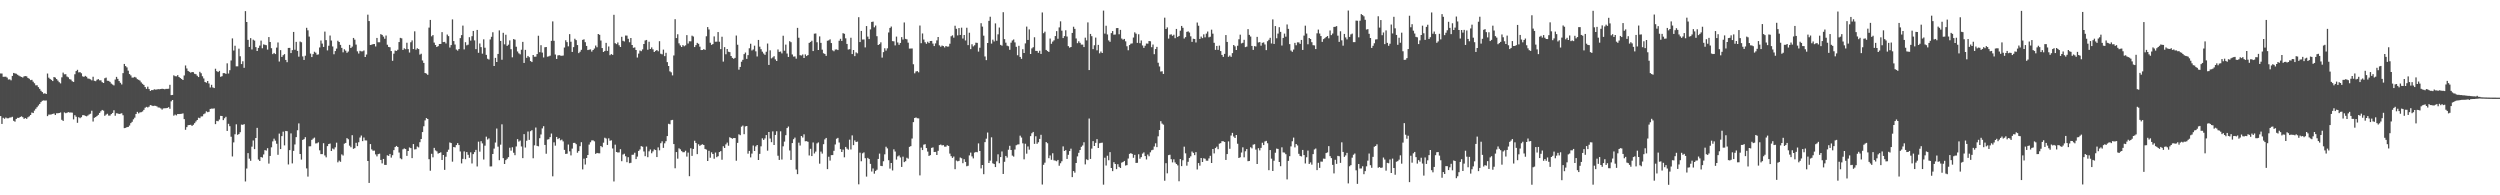 <?xml version="1.0" encoding="UTF-8"?>
<svg xmlns="http://www.w3.org/2000/svg" width="1920" height="150">
  <path d="M0 56.413h1v32.711H0zM1 56.492h1v38.710H1zM2 58.977h1v31.475H2zM3 58.950h1v32.265H3zM4 58.869h1v31.397H4zM5 59.588h1v31.287H5zM6 61.103h1v29.748H6zM7 60.937h1v29.375H7zM8 61.700h1v28.465H8zM9 58.319h1v31.358H9zM10 56.020h1v36.777H10zM11 56.355h1v37.108H11zM12 56.640h1v34.677H12zM13 57.402h1v33.072H13zM14 58.081h1v32.497H14zM15 58.633h1v31.245H15zM16 59.096h1v30.231H16zM17 59.521h1v30.510H17zM18 58.627h1v32.675H18zM19 58.432h1v32.235H19zM20 58.635h1v32.659H20zM21 59.853h1v30.209H21zM22 60.467h1v28.870H22zM23 61.535h1v26.798H23zM24 61.291h1v25.143H24zM25 62.726h1v24.117H25zM26 63.959h1v20.972H26zM27 65.558h1v18.025H27zM28 65.491h1v16.859H28zM29 66.924h1v14.135H29zM30 68.230h1v11.614H30zM31 69.683h1v8.774H31zM32 70.691h1v6.746H32zM33 71.945h1v5.164H33zM34 71.650h1v5.599H34zM35 72.187h1v4.974H35zM36 56.474h1v32.721H36zM37 59.664h1v28.344H37zM38 60.629h1v27.366H38zM39 61.360h1v26.500H39zM40 62.281h1v25.198H40zM41 59.155h1v27.988H41zM42 59.596h1v28.750H42zM43 60.713h1v26.257H43zM44 61.892h1v25.120H44zM45 63.152h1v23.630H45zM46 64.036h1v22.327H46zM47 59.411h1v32.572H47zM48 55.734h1v37.145H48zM49 57.070h1v29.246H49zM50 56.974h1v29.973H50zM51 58.755h1v27.844H51zM52 59.387h1v26.746H52zM53 60.754h1v25.649H53zM54 61.130h1v25.254H54zM55 62.436h1v24.094H55zM56 62.927h1v28.790H56zM57 57.039h1v31.440H57zM58 54.590h1v35.076H58zM59 53.585h1v40.738H59zM60 55.596h1v34.432H60zM61 55.416h1v35.378H61zM62 56.276h1v33.718H62zM63 58.639h1v29.844H63zM64 59.035h1v29.380H64zM65 58.256h1v30.745H65zM66 58.957h1v30.386H66zM67 60.256h1v28.475H67zM68 60.456h1v27.431H68zM69 60.939h1v26.434H69zM70 61.670h1v23.377H70zM71 58.912h1v34.452H71zM72 62.045h1v28.434H72zM73 62.383h1v27.519H73zM74 61.212h1v27.913H74zM75 60.706h1v27.521H75zM76 61.700h1v25.039H76zM77 61.684h1v23.747H77zM78 63.143h1v21.309H78zM79 63.749h1v21.227H79zM80 60.095h1v28.856H80zM81 59.606h1v28.391H81zM82 62.005h1v25.333H82zM83 62.112h1v26.654H83zM84 62.860h1v25.897H84zM85 64.213h1v23.404H85zM86 64.943h1v21.777H86zM87 65.609h1v19.071H87zM88 61.065h1v27.803H88zM89 59.031h1v27.977H89zM90 60.593h1v26.538H90zM91 62.279h1v25.265H91zM92 63.603h1v23.693H92zM93 64.860h1v22.122H93zM94 56.176h1v32.330H94zM95 49.088h1v49.296H95zM96 50.762h1v47.451H96zM97 51.738h1v45.895H97zM98 54.282h1v43.211H98zM99 56.869h1v39.548H99zM100 57.930h1v36.637H100zM101 59.584h1v33.950H101zM102 59.525h1v32.146H102zM103 59.009h1v31.353H103zM104 59.622h1v27.944H104zM105 60.839h1v25.080H105zM106 61.299h1v25.812H106zM107 61.918h1v24.407H107zM108 63.286h1v22.900H108zM109 64.350h1v21.246H109zM110 65.243h1v19.151H110zM111 66.886h1v15.878H111zM112 68.275h1v13.813H112zM113 66.548h1v15.993H113zM114 68.410h1v13.487H114zM115 69.813h1v10.878H115zM116 69.173h1v11.839H116zM117 69.231h1v12.229H117zM118 68.533h1v12.689H118zM119 68.828h1v12.466H119zM120 68.705h1v13.019H120zM121 68.466h1v14.079H121zM122 68.535h1v14.100H122zM123 68.372h1v14.871H123zM124 68.149h1v16.015H124zM125 68.298h1v14.969H125zM126 68.575h1v14.586H126zM127 68.249h1v14.845H127zM128 68.266h1v14.614H128zM129 68.166h1v14.169H129zM130 65.141h1v18.414H130zM131 73.051h1v4.776H131zM132 72.929h1v3.859H132zM133 57.873h1v30.958H133zM134 58.519h1v29.518H134zM135 58.631h1v29.970H135zM136 57.707h1v29.838H136zM137 59.126h1v28.501H137zM138 59.942h1v27.580H138zM139 60.644h1v26.748H139zM140 61.447h1v25.627H140zM141 57.972h1v33.519H141zM142 50.257h1v49.428H142zM143 52.589h1v45.061H143zM144 54.478h1v41.674H144zM145 55.166h1v40.812H145zM146 55.815h1v40.023H146zM147 55.301h1v41.416H147zM148 55.449h1v40.410H148zM149 56.681h1v37.959H149zM150 56.981h1v36.286H150zM151 58.180h1v33.959H151zM152 59.204h1v31.192H152zM153 55.146h1v35.654H153zM154 56.287h1v33.135H154zM155 58.564h1v30.784H155zM156 60.281h1v27.437H156zM157 62.955h1v24.151H157zM158 63.542h1v21.940H158zM159 62.204h1v23.959H159zM160 64.083h1v21.796H160zM161 67.189h1v16.453H161zM162 65.124h1v18.294H162zM163 67.106h1v16.355H163zM164 67.644h1v15.609H164zM165 52.802h1v42.512H165zM166 54.639h1v38.211H166zM167 55.368h1v37.750H167zM168 54.411h1v37.409H168zM169 59.002h1v29.997H169zM170 58.496h1v30.600H170zM171 56.182h1v36.085H171zM172 56.160h1v34.649H172zM173 56.752h1v32.950H173zM174 48.619h1v51.914H174zM175 56.500h1v38.598H175zM176 53.893h1v43.020H176zM177 46.459h1v58.551H177zM178 29.483h1v90.665H178zM179 38.789h1v70.597H179zM180 35.105h1v68.014H180zM181 50.931h1v44.538H181zM182 50.943h1v52.567H182zM183 37.372h1v65.598H183zM184 43.228h1v58.280H184zM185 49.228h1v46.453H185zM186 47.055h1v48.843H186zM187 52.048h1v43.281H187zM188 8.551h1v130.835H188zM189 16.884h1v112.549H189zM190 30.633h1v86.997H190zM191 36.029h1v85.807H191zM192 29.290h1v94.195H192zM193 37.965h1v74.671H193zM194 30.454h1v77.407H194zM195 31.157h1v83.364H195zM196 36.200h1v69.801H196zM197 39.160h1v59.025H197zM198 36.798h1v85.708H198zM199 35.004h1v88.664H199zM200 31.169h1v89.426H200zM201 37.060h1v83.998H201zM202 34.096h1v84.532H202zM203 34.420h1v80.879H203zM204 34.734h1v80.921H204zM205 38.085h1v75.731H205zM206 28.477h1v97.190H206zM207 32.252h1v87.529H207zM208 37.038h1v76.114H208zM209 41.577h1v67.022H209zM210 40.650h1v65.846H210zM211 41.510h1v66.497H211zM212 36.543h1v73.824H212zM213 32.600h1v86.276H213zM214 47.257h1v55.333H214zM215 38.501h1v75.989H215zM216 43.736h1v60.826H216zM217 42.397h1v58.743H217zM218 41.597h1v70.055H218zM219 46.017h1v54.532H219zM220 47.788h1v52.996H220zM221 36.823h1v89.508H221zM222 36.752h1v78.547H222zM223 40.752h1v61.722H223zM224 38.502h1v86.995H224zM225 24.503h1v91.382H225zM226 38.191h1v72.778H226zM227 32.142h1v73.201H227zM228 39.057h1v60.978H228zM229 43.537h1v51.238H229zM230 31.877h1v86.395H230zM231 32.440h1v90.130H231zM232 43.327h1v64.144H232zM233 46.026h1v60.820H233zM234 42.826h1v62.532H234zM235 21.367h1v107.987H235zM236 23.282h1v112.365H236zM237 28.088h1v84.295H237zM238 41.159h1v71.162H238zM239 43.818h1v63.589H239zM240 41.584h1v64.877H240zM241 39.747h1v65.935H241zM242 40.427h1v69.750H242zM243 42.024h1v68.006H243zM244 41.784h1v67.545H244zM245 36.441h1v79.039H245zM246 31.148h1v87.223H246zM247 33.492h1v84.885H247zM248 36.042h1v73.934H248zM249 24.254h1v95.139H249zM250 30.801h1v90.020H250zM251 38.727h1v73.527H251zM252 35.144h1v75.431H252zM253 27.297h1v82.912H253zM254 31.154h1v84.835H254zM255 35.670h1v78.393H255zM256 41.678h1v73.076H256zM257 39.212h1v73.958H257zM258 37.335h1v72.259H258zM259 31.294h1v93.386H259zM260 32.252h1v91.080H260zM261 34.461h1v89.803H261zM262 36.786h1v81.804H262zM263 40.185h1v79.270H263zM264 37.812h1v72.543H264zM265 38.919h1v70.865H265zM266 40.575h1v65.501H266zM267 39.603h1v67.341H267zM268 34.434h1v77.458H268zM269 36.864h1v76.215H269zM270 35.778h1v68.066H270zM271 29.117h1v85.231H271zM272 30.441h1v83.319H272zM273 34.250h1v75.407H273zM274 39.447h1v72.782H274zM275 41.117h1v68.144H275zM276 39.003h1v66.598H276zM277 39.461h1v64.643H277zM278 39.418h1v68.990H278zM279 38.746h1v66.894H279zM280 43.768h1v64.062H280zM281 41.863h1v65.994H281zM282 11.274h1v112.360H282zM283 16.199h1v124.301H283zM284 34.576h1v76.066H284zM285 34.285h1v80.452H285zM286 33.874h1v81.909H286zM287 33.770h1v81.915H287zM288 35.695h1v82.893H288zM289 29.120h1v90.971H289zM290 32.460h1v85.936H290zM291 32.464h1v85.565H291zM292 26.225h1v96.586H292zM293 26.850h1v98.650H293zM294 28.120h1v93.966H294zM295 29.754h1v96.854H295zM296 27.265h1v99.395H296zM297 34.355h1v84.920H297zM298 36.030h1v83.684H298zM299 36.295h1v81.948H299zM300 39.209h1v81.849H300zM301 46.690h1v72.492H301zM302 41.198h1v74.101H302zM303 38.785h1v74.145H303zM304 39.111h1v72.991H304zM305 38.174h1v74.740H305zM306 32.325h1v84.827H306zM307 29.098h1v92.498H307zM308 29.448h1v92.862H308zM309 38.339h1v76.336H309zM310 37.098h1v76.906H310zM311 37.784h1v76.674H311zM312 32.813h1v86.901H312zM313 37.745h1v78.203H313zM314 40.343h1v72.903H314zM315 32.466h1v81.320H315zM316 31.022h1v90.429H316zM317 37.673h1v72.970H317zM318 24.047h1v90.728H318zM319 38.157h1v76.409H319zM320 37.092h1v75.463H320zM321 37.682h1v75.532H321zM322 41.925h1v67.272H322zM323 41.292h1v65.480H323zM324 46.441h1v54.966H324zM325 48.309h1v48.672H325zM326 56.061h1v36.404H326zM327 56.530h1v34.133H327zM328 57.432h1v33.975H328zM329 21.178h1v101.064H329zM330 15.332h1v115.796H330zM331 27.898h1v90.218H331zM332 26.939h1v93.908H332zM333 32.725h1v80.845H333zM334 34.542h1v80.959H334zM335 36.072h1v80.143H335zM336 35.420h1v82.565H336zM337 33.816h1v83.703H337zM338 33.725h1v83.262H338zM339 24.670h1v98.213H339zM340 32.324h1v86.717H340zM341 32.138h1v98.296H341zM342 33.360h1v86.998H342zM343 26.546h1v90.104H343zM344 27.733h1v87.209H344zM345 36.480h1v72.923H345zM346 34.588h1v75.266H346zM347 14.916h1v109.241H347zM348 31.549h1v81.364H348zM349 34.223h1v78.978H349zM350 38.066h1v73.359H350zM351 38.842h1v71.104H351zM352 37.617h1v73.781H352zM353 29.301h1v87.034H353zM354 26.988h1v98.485H354zM355 19.659h1v102.358H355zM356 37.943h1v78.342H356zM357 32.417h1v89.840H357zM358 34.790h1v81.972H358zM359 34.323h1v84.576H359zM360 28.557h1v92.638H360zM361 31.173h1v85.834H361zM362 27.781h1v97.745H362zM363 23.761h1v94.602H363zM364 31.003h1v85.820H364zM365 37.740h1v77.360H365zM366 23.009h1v104.861H366zM367 40.575h1v68.207H367zM368 33.386h1v83.098H368zM369 36.211h1v72.229H369zM370 41.240h1v68.910H370zM371 30.190h1v92.357H371zM372 36.635h1v75.256H372zM373 42.133h1v62.814H373zM374 45.108h1v62.055H374zM375 45.737h1v60.533H375zM376 30.289h1v97.579H376zM377 28.267h1v99.529H377zM378 24.767h1v93.481H378zM379 50.697h1v63.422H379zM380 44.451h1v65.009H380zM381 47.630h1v51.068H381zM382 41.433h1v71.198H382zM383 23.339h1v99.688H383zM384 31.416h1v79.699H384zM385 45.887h1v49.575H385zM386 25.185h1v96.278H386zM387 34.061h1v91.911H387zM388 26.668h1v96.308H388zM389 35.236h1v86.650H389zM390 34.303h1v86.381H390zM391 31.003h1v82.448H391zM392 37.802h1v77.909H392zM393 44.046h1v69.078H393zM394 30.010h1v87.311H394zM395 30.480h1v88.721H395zM396 35.914h1v76.577H396zM397 39.503h1v67.347H397zM398 40.957h1v67.768H398zM399 41.711h1v66.280H399zM400 38.182h1v74.283H400zM401 32.132h1v89.333H401zM402 48.356h1v54.683H402zM403 38.275h1v75.044H403zM404 44.397h1v63.704H404zM405 42.980h1v58.051H405zM406 43.935h1v63.468H406zM407 46.918h1v53.861H407zM408 47.653h1v52.320H408zM409 42.245h1v79.301H409zM410 43.550h1v68.057H410zM411 43.509h1v54.432H411zM412 41.510h1v70.494H412zM413 27.422h1v84.949H413zM414 40.088h1v66.061H414zM415 34.729h1v68.543H415zM416 40.413h1v58.194H416zM417 44.144h1v52.792H417zM418 36.292h1v75.017H418zM419 36.084h1v81.970H419zM420 43.514h1v63.691H420zM421 43.280h1v63.630H421zM422 42.744h1v62.595H422zM423 31.407h1v71.140H423zM424 16.440h1v118.963H424zM425 31.348h1v77.957H425zM426 41.878h1v70.007H426zM427 45.238h1v59.942H427zM428 42.564h1v64.297H428zM429 42.335h1v63.746H429zM430 42.690h1v65.064H430zM431 42.869h1v64.354H431zM432 42.662h1v65.922H432zM433 36.488h1v78.619H433zM434 30.907h1v87.313H434zM435 32.344h1v85.691H435zM436 35.606h1v75.370H436zM437 26.237h1v89.973H437zM438 32.052h1v87.291H438zM439 39.902h1v74.229H439zM440 36.181h1v73.567H440zM441 29.768h1v79.928H441zM442 30.826h1v79.924H442zM443 34.594h1v82.715H443zM444 40.814h1v75.223H444zM445 39.746h1v72.528H445zM446 38.252h1v70.956H446zM447 30.593h1v99.525H447zM448 30.196h1v91.678H448zM449 32.386h1v94.001H449zM450 35.293h1v86.048H450zM451 38.476h1v80.582H451zM452 38.166h1v72.908H452zM453 37.918h1v71.330H453zM454 39.605h1v68.225H454zM455 38.414h1v69.349H455zM456 37.279h1v71.288H456zM457 34.961h1v83.214H457zM458 36.308h1v81.141H458zM459 26.105h1v91.590H459zM460 26.719h1v91.033H460zM461 31.144h1v80.978H461zM462 36.925h1v76.133H462zM463 39.921h1v69.657H463zM464 39.122h1v66.656H464zM465 32.916h1v73.466H465zM466 39.045h1v72.256H466zM467 35.679h1v70.537H467zM468 42.369h1v65.713H468zM469 41.504h1v66.261H469zM470 42.132h1v71.886H470zM471 11.371h1v127.971H471zM472 33.156h1v77.926H472zM473 33.893h1v82.850H473zM474 32.598h1v84.557H474zM475 34.786h1v82.257H475zM476 36.100h1v78.466H476zM477 28.271h1v95.540H477zM478 31.319h1v87.382H478zM479 31.840h1v86.230H479zM480 27.268h1v92.753H480zM481 27.349h1v97.201H481zM482 29.798h1v90.946H482zM483 32.456h1v92.881H483zM484 29.205h1v95.840H484zM485 34.583h1v84.318H485zM486 36.700h1v82.095H486zM487 36.413h1v80.876H487zM488 38.416h1v83.773H488zM489 44.211h1v76.054H489zM490 41.164h1v74.758H490zM491 38.797h1v75.986H491zM492 39.315h1v72.932H492zM493 37.926h1v74.756H493zM494 33.795h1v82.539H494zM495 31.055h1v88.894H495zM496 30.680h1v81.848H496zM497 38.196h1v82.534H497zM498 32.063h1v84.151H498zM499 37.657h1v77.111H499zM500 36.420h1v81.275H500zM501 37.862h1v78.411H501zM502 39.935h1v74.793H502zM503 39.076h1v76.192H503zM504 38.400h1v82.242H504zM505 39.356h1v73.862H505zM506 31.622h1v83.833H506zM507 41.260h1v68.743H507zM508 41.708h1v66.811H508zM509 38.103h1v75.481H509zM510 43.100h1v66.999H510zM511 40.557h1v67.883H511zM512 47.725h1v56.772H512zM513 50.668h1v44.401H513zM514 54.787h1v40.634H514zM515 55.544h1v36.755H515zM516 57.881h1v34.197H516zM517 42.608h1v68.056H517zM518 14.726h1v114.482H518zM519 29.222h1v87.581H519zM520 26.322h1v95.559H520zM521 33.301h1v80.617H521zM522 34.871h1v79.818H522zM523 36.092h1v79.988H523zM524 34.626h1v82.332H524zM525 35.517h1v81.354H525zM526 34.839h1v80.909H526zM527 26.966h1v93.327H527zM528 33.422h1v83.790H528zM529 31.674h1v103.626H529zM530 31.724h1v82.160H530zM531 27.369h1v92.358H531zM532 28.049h1v86.339H532zM533 36.124h1v71.959H533zM534 34.687h1v75.106H534zM535 32.899h1v85.480H535zM536 33.645h1v77.169H536zM537 35.826h1v76.202H537zM538 38.441h1v72.822H538zM539 38.411h1v72.361H539zM540 37.753h1v73.585H540zM541 38.283h1v76.108H541zM542 27.877h1v87.000H542zM543 20.792h1v102.876H543zM544 22.654h1v93.163H544zM545 32.842h1v88.276H545zM546 34.457h1v82.533H546zM547 33.825h1v84.429H547zM548 27.975h1v93.911H548zM549 32.058h1v85.067H549zM550 31.987h1v88.757H550zM551 24.622h1v95.332H551zM552 32.032h1v84.780H552zM553 37.749h1v78.345H553zM554 28.218h1v94.435H554zM555 47.297h1v65.025H555zM556 36.201h1v77.470H556zM557 41.673h1v69.226H557zM558 37.652h1v71.885H558zM559 39.748h1v72.169H559zM560 40.014h1v65.426H560zM561 43.023h1v62.971H561zM562 44.447h1v62.090H562zM563 45.152h1v60.829H563zM564 44.419h1v61.624H564zM565 27.272h1v96.180H565zM566 34.372h1v75.343H566zM567 53.513h1v49.640H567zM568 51.398h1v52.426H568zM569 47.390h1v49.914H569zM570 45.914h1v50.545H570zM571 41.589h1v61.494H571zM572 40.360h1v56.707H572zM573 45.198h1v51.563H573zM574 42.323h1v75.692H574zM575 37.047h1v78.883H575zM576 33.568h1v87.326H576zM577 38.764h1v79.220H577zM578 38.001h1v73.750H578zM579 35.088h1v80.897H579zM580 39.429h1v73.020H580zM581 43.353h1v67.999H581zM582 30.667h1v92.237H582zM583 35.819h1v82.338H583zM584 37.779h1v74.595H584zM585 39.703h1v66.541H585zM586 41.109h1v66.368H586zM587 42.156h1v64.115H587zM588 39.717h1v64.008H588zM589 33.456h1v82.239H589zM590 49.879h1v51.487H590zM591 38.676h1v67.729H591zM592 44.849h1v64.360H592zM593 44.085h1v56.845H593zM594 43.145h1v68.223H594zM595 45.638h1v57.981H595zM596 46.858h1v53.933H596zM597 37.992h1v81.620H597zM598 39.832h1v82.998H598zM599 39.601h1v61.259H599zM600 41.001h1v81.530H600zM601 27.464h1v84.908H601zM602 38.974h1v69.767H602zM603 34.231h1v69.599H603zM604 41.105h1v57.247H604zM605 43.715h1v53.439H605zM606 31.656h1v83.878H606zM607 32.427h1v90.423H607zM608 41.821h1v68.049H608zM609 43.476h1v63.431H609zM610 43.338h1v62.359H610zM611 45.046h1v85.152H611zM612 21.377h1v112.382H612zM613 28.961h1v80.630H613zM614 42.368h1v69.426H614zM615 42.660h1v61.763H615zM616 41.853h1v63.792H616zM617 44.560h1v58.624H617zM618 41.800h1v66.717H618zM619 43.041h1v65.335H619zM620 42.291h1v66.594H620zM621 32.935h1v86.457H621zM622 32.195h1v82.081H622zM623 31.291h1v88.569H623zM624 39.213h1v70.197H624zM625 25.835h1v92.042H625zM626 25.721h1v90.713H626zM627 32.469h1v77.678H627zM628 38.376h1v70.986H628zM629 27.934h1v97.742H629zM630 32.908h1v83.498H630zM631 38.142h1v79.821H631zM632 40.892h1v69.837H632zM633 41.403h1v65.658H633zM634 42.925h1v63.005H634zM635 31.270h1v98.610H635zM636 30.992h1v89.402H636zM637 30.186h1v93.157H637zM638 33.099h1v86.031H638zM639 38.636h1v80.475H639zM640 39.366h1v76.435H640zM641 38.035h1v72.913H641zM642 37.920h1v68.615H642zM643 38.462h1v67.443H643zM644 31.288h1v78.174H644zM645 29.793h1v84.751H645zM646 31.437h1v85.277H646zM647 25.494h1v89.399H647zM648 25.937h1v94.891H648zM649 29.460h1v83.382H649zM650 33.735h1v80.429H650zM651 38.033h1v76.907H651zM652 37.771h1v69.496H652zM653 29.004h1v85.762H653zM654 41.515h1v62.495H654zM655 38.425h1v73.032H655zM656 43.130h1v64.682H656zM657 40.220h1v68.838H657zM658 40.974h1v67.763H658zM659 13.192h1v128.371H659zM660 32.330h1v84.896H660zM661 23.761h1v100.098H661zM662 30.380h1v87.354H662zM663 30.315h1v86.732H663zM664 36.427h1v85.060H664zM665 20.032h1v115.600H665zM666 28.104h1v93.118H666zM667 29.986h1v92.163H667zM668 22.559h1v103.284H668zM669 16.820h1v114.902H669zM670 16.590h1v112.803H670zM671 21.007h1v112.384H671zM672 19.593h1v111.660H672zM673 27.813h1v102.520H673zM674 34.582h1v87.490H674zM675 33.890h1v84.056H675zM676 32.516h1v94.883H676zM677 44.221h1v83.389H677zM678 40.048h1v83.828H678zM679 37.057h1v81.465H679zM680 38.886h1v73.792H680zM681 37.108h1v76.868H681zM682 24.941h1v98.117H682zM683 21.439h1v108.023H683zM684 20.377h1v104.832H684zM685 31.613h1v99.288H685zM686 31.761h1v82.917H686zM687 34.843h1v81.517H687zM688 28.098h1v94.473H688zM689 32.606h1v87.488H689zM690 34.385h1v84.996H690zM691 32.960h1v87.961H691zM692 28.537h1v99.660H692zM693 30.355h1v89.957H693zM694 17.265h1v107.237H694zM695 29.856h1v93.948H695zM696 30.200h1v90.930H696zM697 32.789h1v89.088H697zM698 37.338h1v75.460H698zM699 37.261h1v74.971H699zM700 37.246h1v69.167H700zM701 49.339h1v44.440H701zM702 56.308h1v34.313H702zM703 54.894h1v35.295H703zM704 54.585h1v36.260H704zM705 55.534h1v35.404H705zM706 19.623h1v115.099H706zM707 33.186h1v80.186H707zM708 25.699h1v89.564H708zM709 30.381h1v80.704H709zM710 32.454h1v78.291H710zM711 33.660h1v80.066H711zM712 32.058h1v84.385H712zM713 33.080h1v86.675H713zM714 31.491h1v87.650H714zM715 31.449h1v82.114H715zM716 33.462h1v79.729H716zM717 35.386h1v81.341H717zM718 33.306h1v83.307H718zM719 31.041h1v87.976H719zM720 28.428h1v87.405H720zM721 34.800h1v76.590H721zM722 35.886h1v75.104H722zM723 34.978h1v76.672H723zM724 35.358h1v76.127H724zM725 36.437h1v76.202H725zM726 35.340h1v77.279H726zM727 35.845h1v75.697H727zM728 35.754h1v76.298H728zM729 33.585h1v84.389H729zM730 27.852h1v92.100H730zM731 27.143h1v94.171H731zM732 28.935h1v91.280H732zM733 19.786h1v110.173H733zM734 22.098h1v101.196H734zM735 27.186h1v96.701H735zM736 21.561h1v101.999H736zM737 26.820h1v94.188H737zM738 21.229h1v100.334H738zM739 29.587h1v95.733H739zM740 26.871h1v95.391H740zM741 31.091h1v93.270H741zM742 21.294h1v106.377H742zM743 34.675h1v92.596H743zM744 25.161h1v94.201H744zM745 37.726h1v79.461H745zM746 33.991h1v86.137H746zM747 35.653h1v86.010H747zM748 34.741h1v82.457H748zM749 32.782h1v83.896H749zM750 32.928h1v84.027H750zM751 39.616h1v70.520H751zM752 36.645h1v79.331H752zM753 17.800h1v111.509H753zM754 20.416h1v106.285H754zM755 27.405h1v106.395H755zM756 43.349h1v65.830H756zM757 46.176h1v60.307H757zM758 33.041h1v68.740H758zM759 16.007h1v109.180H759zM760 12.860h1v110.548H760zM761 33.478h1v71.997H761zM762 30.451h1v94.968H762zM763 31.843h1v94.155H763zM764 17.980h1v110.327H764zM765 31.294h1v92.586H765zM766 26.385h1v92.141H766zM767 21.164h1v104.198H767zM768 34.470h1v86.170H768zM769 35.094h1v81.243H769zM770 9.379h1v124.228H770zM771 30.073h1v94.188H771zM772 32.754h1v87.002H772zM773 35.060h1v85.965H773zM774 35.553h1v79.439H774zM775 38.227h1v73.740H775zM776 32.793h1v82.404H776zM777 31.059h1v88.427H777zM778 30.295h1v89.957H778zM779 32.586h1v82.274H779zM780 35.920h1v75.655H780zM781 42.464h1v68.518H781zM782 35.189h1v75.664H782zM783 43.718h1v60.485H783zM784 45.205h1v60.411H784zM785 37.773h1v72.329H785zM786 40.716h1v81.644H786zM787 33.344h1v77.043H787zM788 20.436h1v97.587H788zM789 30.649h1v81.826H789zM790 22.556h1v92.411H790zM791 41.492h1v63.040H791zM792 37.172h1v65.167H792zM793 36.261h1v65.077H793zM794 28.626h1v81.888H794zM795 39.072h1v65.572H795zM796 39.101h1v71.331H796zM797 40.538h1v68.730H797zM798 38.951h1v67.724H798zM799 41.438h1v62.108H799zM800 9.576h1v132.151H800zM801 25.479h1v101.073H801zM802 24.336h1v100.580H802zM803 38.341h1v70.748H803zM804 39.214h1v70.811H804zM805 39.875h1v81.599H805zM806 29.611h1v89.803H806zM807 33.651h1v89.066H807zM808 31.944h1v85.779H808zM809 30.963h1v92.155H809zM810 27.686h1v95.730H810zM811 23.914h1v99.951H811zM812 29.728h1v93.080H812zM813 21.045h1v106.255H813zM814 16.396h1v108.980H814zM815 23.569h1v100.259H815zM816 29.260h1v83.157H816zM817 27.740h1v88.217H817zM818 23.231h1v92.084H818zM819 28.053h1v93.986H819zM820 35.414h1v83.447H820zM821 36.615h1v79.413H821zM822 36.078h1v78.085H822zM823 25.313h1v110.703H823zM824 20.546h1v110.855H824zM825 22.179h1v110.438H825zM826 29.562h1v95.640H826zM827 33.171h1v86.936H827zM828 31.713h1v85.621H828zM829 32.852h1v82.352H829zM830 34.276h1v78.460H830zM831 34.237h1v77.483H831zM832 36.153h1v73.093H832zM833 28.912h1v97.335H833zM834 31.023h1v91.355H834zM835 17.221h1v105.772H835zM836 53.788h1v37.248H836zM837 26.081h1v95.998H837zM838 27.786h1v86.315H838zM839 37.720h1v70.651H839zM840 34.748h1v77.363H840zM841 28.875h1v80.851H841zM842 38.678h1v68.155H842zM843 34.480h1v79.201H843zM844 40.969h1v69.046H844zM845 39.561h1v70.168H845zM846 40.718h1v68.862H846zM847 8.147h1v133.696H847zM848 25.790h1v95.346H848zM849 19.787h1v107.339H849zM850 26.475h1v93.139H850zM851 31.047h1v92.028H851zM852 32.089h1v84.756H852zM853 25.462h1v103.551H853zM854 23.857h1v107.557H854zM855 26.605h1v97.954H855zM856 26.517h1v99.411H856zM857 21.592h1v108.308H857zM858 21.511h1v104.578H858zM859 26.316h1v101.831H859zM860 22.941h1v106.102H860zM861 29.575h1v95.329H861zM862 30.485h1v93.953H862zM863 29.920h1v93.677H863zM864 31.767h1v95.352H864zM865 35.556h1v91.290H865zM866 38.608h1v83.170H866zM867 34.607h1v83.558H867zM868 33.542h1v84.041H868zM869 33.316h1v84.910H869zM870 28.823h1v92.349H870zM871 24.844h1v94.108H871zM872 25.866h1v99.288H872zM873 32.944h1v92.081H873zM874 26.326h1v92.163H874zM875 33.179h1v88.704H875zM876 31.095h1v89.567H876zM877 34.910h1v83.062H877zM878 36.773h1v80.264H878zM879 35.138h1v84.732H879zM880 33.453h1v89.030H880zM881 33.524h1v85.149H881zM882 31.468h1v88.556H882zM883 31.707h1v85.267H883zM884 36.224h1v79.193H884zM885 34.224h1v80.765H885zM886 41.641h1v70.887H886zM887 37.683h1v72.412H887zM888 35.983h1v77.006H888zM889 48.197h1v56.485H889zM890 51.038h1v48.803H890zM891 54.960h1v38.113H891zM892 54.754h1v40.186H892zM893 56.799h1v38.957H893zM894 13.578h1v125.225H894zM895 22.280h1v103.081H895zM896 21.029h1v112.095H896zM897 29.671h1v89.463H897zM898 26.650h1v92.167H898zM899 26.354h1v95.923H899zM900 27.508h1v97.221H900zM901 26.691h1v95.681H901zM902 29.320h1v95.475H902zM903 22.198h1v103.766H903zM904 28.376h1v98.655H904zM905 27.590h1v111.633H905zM906 23.533h1v98.646H906zM907 19.905h1v107.680H907zM908 21.342h1v101.765H908zM909 29.615h1v83.029H909zM910 28.528h1v89.235H910zM911 24.462h1v102.794H911zM912 24.060h1v100.225H912zM913 24.999h1v96.287H913zM914 27.920h1v92.139H914zM915 32.139h1v84.262H915zM916 29.737h1v87.690H916zM917 29.969h1v89.191H917zM918 32.627h1v84.217H918zM919 17.310h1v112.834H919zM920 19.788h1v105.440H920zM921 29.885h1v97.352H921zM922 28.130h1v93.239H922zM923 29.289h1v95.117H923zM924 26.349h1v95.209H924zM925 28.665h1v93.227H925zM926 25.820h1v97.572H926zM927 24.228h1v99.209H927zM928 28.689h1v92.962H928zM929 28.211h1v91.434H929zM930 22.798h1v102.364H930zM931 25.878h1v88.564H931zM932 32.889h1v84.935H932zM933 38.299h1v75.398H933zM934 35.253h1v77.365H934zM935 38.276h1v76.298H935zM936 34.997h1v75.323H936zM937 39.231h1v70.700H937zM938 42.211h1v66.249H938zM939 43.653h1v64.815H939zM940 41.390h1v67.623H940zM941 26.919h1v95.929H941zM942 32.229h1v86.090H942zM943 43.641h1v64.938H943zM944 42.631h1v71.648H944zM945 43.683h1v60.426H945zM946 40.783h1v61.250H946zM947 34.564h1v70.276H947zM948 35.569h1v70.399H948zM949 38.414h1v65.283H949zM950 35.139h1v75.226H950zM951 30.170h1v91.177H951zM952 26.638h1v94.135H952zM953 33.315h1v83.833H953zM954 32.888h1v80.271H954zM955 30.586h1v90.268H955zM956 36.216h1v79.931H956zM957 35.787h1v78.679H957zM958 22.373h1v101.407H958zM959 26.775h1v96.824H959zM960 28.081h1v85.035H960zM961 35.271h1v78.701H961zM962 38.274h1v72.806H962zM963 35.406h1v75.331H963zM964 35.682h1v79.213H964zM965 28.297h1v97.679H965zM966 32.588h1v81.247H966zM967 32.311h1v83.217H967zM968 35.048h1v78.505H968zM969 32.872h1v76.753H969zM970 32.554h1v78.843H970zM971 34.159h1v74.507H971zM972 38.518h1v69.652H972zM973 31.629h1v78.395H973zM974 30.590h1v100.139H974zM975 29.049h1v86.210H975zM976 33.382h1v88.467H976zM977 14.880h1v116.465H977zM978 33.754h1v89.667H978zM979 20.038h1v97.243H979zM980 29.381h1v84.723H980zM981 25.781h1v88.610H981zM982 20.885h1v103.509H982zM983 24.475h1v103.163H983zM984 34.984h1v78.169H984zM985 29.129h1v87.906H985zM986 25.817h1v91.371H986zM987 28.166h1v90.240H987zM988 18.792h1v119.009H988zM989 22.158h1v101.388H989zM990 33.918h1v86.030H990zM991 38.828h1v73.595H991zM992 39.776h1v68.719H992zM993 38.028h1v67.628H993zM994 32.947h1v80.262H994zM995 34.753h1v75.816H995zM996 32.512h1v79.186H996zM997 32.576h1v85.540H997zM998 33.665h1v86.096H998zM999 30.647h1v89.513H999zM1000 38.332h1v76.836H1000zM1001 27.318h1v91.753H1001zM1002 19.728h1v105.801H1002zM1003 25.730h1v95.056H1003zM1004 33.987h1v81.652H1004zM1005 29.165h1v96.757H1005zM1006 29.952h1v94.751H1006zM1007 32.421h1v94.047H1007zM1008 34.708h1v83.682H1008zM1009 34.856h1v79.922H1009zM1010 37.686h1v76.393H1010zM1011 25.602h1v105.057H1011zM1012 22.712h1v102.304H1012zM1013 25.745h1v103.153H1013zM1014 27.715h1v96.415H1014zM1015 32.167h1v92.002H1015zM1016 30.077h1v91.739H1016zM1017 29.348h1v92.603H1017zM1018 28.405h1v89.170H1018zM1019 27.639h1v89.397H1019zM1020 29.434h1v82.773H1020zM1021 23.390h1v96.495H1021zM1022 26.962h1v94.481H1022zM1023 25.751h1v100.873H1023zM1024 20.679h1v112.475H1024zM1025 20.557h1v102.192H1025zM1026 20.086h1v105.782H1026zM1027 27.397h1v92.333H1027zM1028 32.177h1v87.855H1028zM1029 24.024h1v101.034H1029zM1030 30.979h1v78.336H1030zM1031 35.074h1v81.607H1031zM1032 26.040h1v94.447H1032zM1033 28.744h1v90.599H1033zM1034 30.276h1v87.125H1034zM1035 8.088h1v132.751H1035zM1036 28.346h1v99.359H1036zM1037 26.414h1v100.385H1037zM1038 25.781h1v95.326H1038zM1039 32.334h1v86.503H1039zM1040 32.371h1v85.522H1040zM1041 15.831h1v114.962H1041zM1042 15.913h1v125.304H1042zM1043 28.688h1v97.279H1043zM1044 15.940h1v113.475H1044zM1045 10.859h1v118.518H1045zM1046 11.580h1v116.106H1046zM1047 12.546h1v121.244H1047zM1048 15.229h1v116.219H1048zM1049 22.658h1v105.068H1049zM1050 22.384h1v101.027H1050zM1051 25.939h1v91.983H1051zM1052 29.176h1v97.719H1052zM1053 36.814h1v92.041H1053zM1054 35.196h1v85.291H1054zM1055 33.226h1v79.446H1055zM1056 30.314h1v81.819H1056zM1057 30.150h1v80.711H1057zM1058 12.503h1v116.293H1058zM1059 21.176h1v107.061H1059zM1060 15.435h1v113.575H1060zM1061 27.027h1v101.640H1061zM1062 24.945h1v96.037H1062zM1063 33.917h1v88.626H1063zM1064 23.335h1v107.724H1064zM1065 32.926h1v92.138H1065zM1066 35.192h1v90.195H1066zM1067 33.571h1v88.920H1067zM1068 18.821h1v114.029H1068zM1069 25.723h1v96.077H1069zM1070 12.890h1v116.116H1070zM1071 21.758h1v112.429H1071zM1072 26.819h1v97.402H1072zM1073 34.402h1v89.346H1073zM1074 28.988h1v93.642H1074zM1075 32.833h1v86.464H1075zM1076 25.075h1v100.599H1076zM1077 39.371h1v70.127H1077zM1078 45.991h1v48.560H1078zM1079 45.857h1v57.638H1079zM1080 44.670h1v61.897H1080zM1081 37.696h1v66.566H1081zM1082 12.102h1v127.756H1082zM1083 20.937h1v98.676H1083zM1084 18.583h1v106.354H1084zM1085 23.560h1v94.220H1085zM1086 25.753h1v90.915H1086zM1087 28.318h1v92.345H1087zM1088 28.663h1v97.008H1088zM1089 33.848h1v89.157H1089zM1090 31.047h1v93.096H1090zM1091 26.881h1v94.241H1091zM1092 19.729h1v105.859H1092zM1093 25.573h1v109.269H1093zM1094 30.632h1v90.308H1094zM1095 20.618h1v105.274H1095zM1096 19.007h1v104.136H1096zM1097 29.883h1v89.270H1097zM1098 28.546h1v86.674H1098zM1099 9.550h1v121.163H1099zM1100 25.931h1v106.428H1100zM1101 24.210h1v104.002H1101zM1102 26.224h1v92.960H1102zM1103 32.873h1v84.006H1103zM1104 31.808h1v84.982H1104zM1105 25.949h1v93.548H1105zM1106 30.259h1v92.850H1106zM1107 10.875h1v125.636H1107zM1108 12.890h1v119.238H1108zM1109 26.968h1v106.670H1109zM1110 25.145h1v102.430H1110zM1111 23.253h1v104.394H1111zM1112 16.758h1v113.864H1112zM1113 21.424h1v107.094H1113zM1114 26.194h1v99.592H1114zM1115 17.888h1v112.947H1115zM1116 23.061h1v100.201H1116zM1117 21.176h1v102.479H1117zM1118 12.692h1v124.178H1118zM1119 16.469h1v118.923H1119zM1120 23.061h1v109.191H1120zM1121 29.588h1v94.785H1121zM1122 23.021h1v99.248H1122zM1123 25.034h1v106.269H1123zM1124 22.937h1v102.705H1124zM1125 34.489h1v81.291H1125zM1126 23.403h1v96.914H1126zM1127 29.894h1v98.588H1127zM1128 31.686h1v88.772H1128zM1129 21.861h1v111.465H1129zM1130 18.938h1v111.062H1130zM1131 28.918h1v98.882H1131zM1132 32.403h1v91.517H1132zM1133 39.897h1v70.664H1133zM1134 36.876h1v68.018H1134zM1135 16.677h1v114.732H1135zM1136 12.860h1v116.121H1136zM1137 33.508h1v75.337H1137zM1138 29.820h1v89.094H1138zM1139 22.901h1v105.002H1139zM1140 22.360h1v104.449H1140zM1141 24.661h1v102.582H1141zM1142 28.697h1v95.053H1142zM1143 24.773h1v104.975H1143zM1144 31.528h1v89.366H1144zM1145 30.603h1v89.371H1145zM1146 19.728h1v110.628H1146zM1147 23.423h1v104.611H1147zM1148 27.761h1v90.204H1148zM1149 28.886h1v85.912H1149zM1150 33.941h1v78.537H1150zM1151 33.096h1v81.175H1151zM1152 32.132h1v83.225H1152zM1153 26.448h1v100.040H1153zM1154 28.602h1v87.734H1154zM1155 31.691h1v83.778H1155zM1156 33.786h1v86.412H1156zM1157 27.331h1v87.827H1157zM1158 34.744h1v77.800H1158zM1159 37.662h1v71.311H1159zM1160 36.789h1v71.212H1160zM1161 31.532h1v75.289H1161zM1162 35.313h1v90.256H1162zM1163 35.277h1v74.020H1163zM1164 34.681h1v78.877H1164zM1165 19.127h1v103.926H1165zM1166 34.089h1v84.447H1166zM1167 26.852h1v87.231H1167zM1168 30.364h1v79.640H1168zM1169 32.523h1v76.331H1169zM1170 30.698h1v87.184H1170zM1171 29.619h1v90.756H1171zM1172 34.756h1v74.303H1172zM1173 37.115h1v69.274H1173zM1174 38.536h1v70.062H1174zM1175 39.060h1v69.282H1175zM1176 11.742h1v130.120H1176zM1177 21.974h1v106.482H1177zM1178 23.738h1v104.196H1178zM1179 34.253h1v78.716H1179zM1180 37.936h1v79.184H1180zM1181 41.580h1v71.242H1181zM1182 28.212h1v93.197H1182zM1183 27.488h1v90.606H1183zM1184 28.866h1v86.754H1184zM1185 26.935h1v96.569H1185zM1186 28.966h1v93.180H1186zM1187 29.974h1v93.537H1187zM1188 30.012h1v90.946H1188zM1189 27.009h1v97.248H1189zM1190 17.167h1v110.971H1190zM1191 24.069h1v96.514H1191zM1192 30.892h1v88.787H1192zM1193 29.496h1v86.959H1193zM1194 24.290h1v97.281H1194zM1195 26.227h1v93.332H1195zM1196 31.837h1v85.571H1196zM1197 30.909h1v88.450H1197zM1198 36.528h1v80.413H1198zM1199 28.902h1v109.516H1199zM1200 19.550h1v107.252H1200zM1201 20.555h1v110.924H1201zM1202 30.203h1v98.521H1202zM1203 29.050h1v95.600H1203zM1204 30.725h1v87.856H1204zM1205 27.215h1v90.694H1205zM1206 31.614h1v83.828H1206zM1207 31.090h1v84.347H1207zM1208 31.607h1v82.775H1208zM1209 27.501h1v97.665H1209zM1210 29.480h1v91.891H1210zM1211 28.458h1v102.231H1211zM1212 20.835h1v111.291H1212zM1213 20.834h1v106.486H1213zM1214 26.832h1v97.511H1214zM1215 27.407h1v90.060H1215zM1216 38.708h1v75.816H1216zM1217 26.051h1v92.827H1217zM1218 33.545h1v78.657H1218zM1219 34.484h1v80.038H1219zM1220 34.670h1v76.488H1220zM1221 40.038h1v69.230H1221zM1222 40.611h1v68.772H1222zM1223 8.276h1v133.545H1223zM1224 20.978h1v106.276H1224zM1225 24.563h1v105.341H1225zM1226 20.626h1v101.228H1226zM1227 28.908h1v96.943H1227zM1228 32.793h1v87.834H1228zM1229 22.098h1v104.609H1229zM1230 19.527h1v108.591H1230zM1231 28.316h1v96.929H1231zM1232 20.326h1v101.965H1232zM1233 18.970h1v107.682H1233zM1234 19.859h1v105.480H1234zM1235 13.691h1v115.476H1235zM1236 17.972h1v111.234H1236zM1237 27.152h1v97.595H1237zM1238 26.271h1v95.465H1238zM1239 28.360h1v87.971H1239zM1240 26.875h1v98.815H1240zM1241 31.997h1v96.909H1241zM1242 32.888h1v84.850H1242zM1243 31.126h1v83.303H1243zM1244 27.587h1v86.197H1244zM1245 28.481h1v85.551H1245zM1246 17.712h1v100.532H1246zM1247 23.594h1v97.931H1247zM1248 22.559h1v97.906H1248zM1249 29.869h1v94.996H1249zM1250 27.795h1v97.495H1250zM1251 33.501h1v93.129H1251zM1252 32.386h1v95.670H1252zM1253 33.352h1v90.021H1253zM1254 35.984h1v84.643H1254zM1255 39.490h1v80.608H1255zM1256 26.820h1v100.987H1256zM1257 35.699h1v80.007H1257zM1258 19.631h1v100.924H1258zM1259 26.574h1v100.344H1259zM1260 26.393h1v101.288H1260zM1261 36.228h1v87.853H1261zM1262 31.688h1v86.750H1262zM1263 36.941h1v76.948H1263zM1264 30.700h1v87.134H1264zM1265 40.134h1v66.247H1265zM1266 46.659h1v49.050H1266zM1267 56.179h1v37.701H1267zM1268 56.873h1v34.341H1268zM1269 57.351h1v35.188H1269zM1270 11.188h1v127.564H1270zM1271 18.583h1v107.095H1271zM1272 22.040h1v111.196H1272zM1273 20.064h1v97.120H1273zM1274 25.892h1v98.296H1274zM1275 30.513h1v93.437H1275zM1276 25.999h1v104.951H1276zM1277 28.167h1v96.840H1277zM1278 29.769h1v98.660H1278zM1279 29.604h1v97.205H1279zM1280 21.437h1v107.972H1280zM1281 23.272h1v118.644H1281zM1282 22.288h1v109.494H1282zM1283 16.420h1v111.487H1283zM1284 19.612h1v103.423H1284zM1285 26.077h1v97.117H1285zM1286 23.171h1v96.785H1286zM1287 21.667h1v95.668H1287zM1288 22.918h1v106.835H1288zM1289 26.460h1v99.847H1289zM1290 27.930h1v95.128H1290zM1291 29.062h1v88.301H1291zM1292 28.029h1v90.850H1292zM1293 25.414h1v92.737H1293zM1294 29.401h1v90.371H1294zM1295 13.583h1v118.898H1295zM1296 16.527h1v112.187H1296zM1297 28.102h1v100.415H1297zM1298 27.769h1v97.973H1298zM1299 26.453h1v96.918H1299zM1300 22.390h1v106.302H1300zM1301 24.131h1v100.299H1301zM1302 29.008h1v94.349H1302zM1303 22.479h1v100.735H1303zM1304 27.005h1v93.230H1304zM1305 26.002h1v95.647H1305zM1306 24.873h1v105.277H1306zM1307 20.528h1v106.270H1307zM1308 32.888h1v90.433H1308zM1309 35.888h1v77.514H1309zM1310 30.085h1v88.405H1310zM1311 33.565h1v85.442H1311zM1312 29.107h1v88.755H1312zM1313 34.980h1v76.919H1313zM1314 41.097h1v66.940H1314zM1315 41.537h1v68.831H1315zM1316 41.442h1v67.163H1316zM1317 23.834h1v103.526H1317zM1318 29.240h1v95.923H1318zM1319 26.280h1v92.874H1319zM1320 37.762h1v78.394H1320zM1321 42.503h1v64.778H1321zM1322 39.760h1v60.662H1322zM1323 30.503h1v82.899H1323zM1324 27.164h1v86.198H1324zM1325 37.227h1v66.660H1325zM1326 32.246h1v80.314H1326zM1327 29.257h1v93.724H1327zM1328 29.024h1v94.215H1328zM1329 27.153h1v95.564H1329zM1330 30.792h1v86.182H1330zM1331 26.414h1v95.731H1331zM1332 33.610h1v83.747H1332zM1333 31.482h1v84.050H1333zM1334 33.770h1v90.904H1334zM1335 23.092h1v101.528H1335zM1336 29.308h1v87.948H1336zM1337 33.116h1v78.215H1337zM1338 35.885h1v75.426H1338zM1339 37.568h1v73.139H1339zM1340 35.708h1v84.207H1340zM1341 28.098h1v87.705H1341zM1342 28.671h1v99.184H1342zM1343 33.057h1v80.582H1343zM1344 34.840h1v79.136H1344zM1345 34.941h1v73.946H1345zM1346 35.499h1v74.430H1346zM1347 40.409h1v69.179H1347zM1348 39.412h1v64.243H1348zM1349 37.494h1v66.771H1349zM1350 31.527h1v95.664H1350zM1351 34.242h1v74.993H1351zM1352 37.699h1v87.028H1352zM1353 18.490h1v105.240H1353zM1354 26.181h1v93.816H1354zM1355 26.994h1v91.851H1355zM1356 32.667h1v72.935H1356zM1357 34.666h1v69.497H1357zM1358 26.474h1v95.672H1358zM1359 26.691h1v99.336H1359zM1360 35.422h1v74.843H1360zM1361 37.964h1v70.467H1361zM1362 40.286h1v71.101H1362zM1363 42.813h1v68.418H1363zM1364 17.493h1v120.643H1364zM1365 22.390h1v102.525H1365zM1366 25.841h1v98.502H1366zM1367 32.832h1v78.851H1367zM1368 41.263h1v68.569H1368zM1369 40.476h1v65.365H1369zM1370 34.395h1v77.724H1370zM1371 34.421h1v76.899H1371zM1372 33.777h1v76.007H1372zM1373 36.492h1v78.959H1373zM1374 34.532h1v84.181H1374zM1375 32.642h1v88.013H1375zM1376 34.262h1v81.163H1376zM1377 28.009h1v89.491H1377zM1378 19.935h1v102.455H1378zM1379 27.601h1v89.009H1379zM1380 35.004h1v78.307H1380zM1381 37.227h1v87.447H1381zM1382 32.046h1v91.442H1382zM1383 32.961h1v88.735H1383zM1384 35.393h1v79.069H1384zM1385 35.420h1v81.497H1385zM1386 37.829h1v76.257H1386zM1387 39.657h1v90.365H1387zM1388 26.586h1v93.707H1388zM1389 28.616h1v97.952H1389zM1390 27.271h1v94.459H1390zM1391 33.226h1v87.985H1391zM1392 31.865h1v87.382H1392zM1393 33.947h1v82.493H1393zM1394 33.320h1v77.433H1394zM1395 33.061h1v77.044H1395zM1396 34.135h1v74.794H1396zM1397 27.370h1v91.568H1397zM1398 35.428h1v82.076H1398zM1399 31.517h1v91.585H1399zM1400 24.399h1v104.180H1400zM1401 22.697h1v102.806H1401zM1402 28.964h1v93.814H1402zM1403 32.826h1v81.891H1403zM1404 40.611h1v70.901H1404zM1405 26.176h1v87.435H1405zM1406 34.407h1v75.755H1406zM1407 35.247h1v80.219H1407zM1408 39.383h1v72.839H1408zM1409 43.273h1v64.566H1409zM1410 41.033h1v66.409H1410zM1411 8.857h1v129.893H1411zM1412 28.697h1v95.503H1412zM1413 28.153h1v101.852H1413zM1414 26.194h1v98.511H1414zM1415 31.903h1v88.465H1415zM1416 34.797h1v81.173H1416zM1417 37.212h1v86.295H1417zM1418 16.229h1v120.857H1418zM1419 33.473h1v88.324H1419zM1420 18.672h1v100.668H1420zM1421 13.017h1v113.784H1421zM1422 16.561h1v110.081H1422zM1423 14.798h1v114.854H1423zM1424 16.515h1v112.207H1424zM1425 24.691h1v102.192H1425zM1426 27.987h1v90.057H1426zM1427 30.120h1v86.438H1427zM1428 29.031h1v88.903H1428zM1429 40.801h1v81.660H1429zM1430 36.302h1v79.537H1430zM1431 29.748h1v81.403H1431zM1432 29.482h1v80.752H1432zM1433 30.555h1v79.173H1433zM1434 22.010h1v95.029H1434zM1435 25.197h1v99.110H1435zM1436 17.586h1v107.974H1436zM1437 28.308h1v98.324H1437zM1438 27.469h1v89.391H1438zM1439 36.762h1v86.152H1439zM1440 32.899h1v91.135H1440zM1441 36.852h1v84.743H1441zM1442 39.928h1v78.658H1442zM1443 38.793h1v78.818H1443zM1444 28.674h1v98.154H1444zM1445 34.745h1v81.572H1445zM1446 23.276h1v96.466H1446zM1447 30.062h1v92.226H1447zM1448 31.067h1v92.887H1448zM1449 39.630h1v84.232H1449zM1450 32.933h1v83.660H1450zM1451 38.543h1v78.587H1451zM1452 32.681h1v80.263H1452zM1453 39.419h1v63.247H1453zM1454 48.715h1v47.273H1454zM1455 53.144h1v39.851H1455zM1456 53.701h1v38.066H1456zM1457 54.396h1v38.523H1457zM1458 17.596h1v117.991H1458zM1459 21.041h1v94.797H1459zM1460 26.524h1v88.331H1460zM1461 23.804h1v88.656H1461zM1462 30.686h1v79.371H1462zM1463 36.667h1v78.462H1463zM1464 39.472h1v77.325H1464zM1465 39.659h1v77.006H1465zM1466 39.794h1v76.147H1466zM1467 34.482h1v85.094H1467zM1468 23.574h1v101.904H1468zM1469 28.132h1v89.843H1469zM1470 35.645h1v94.220H1470zM1471 24.465h1v100.390H1471zM1472 24.572h1v98.800H1472zM1473 34.537h1v84.272H1473zM1474 33.577h1v80.647H1474zM1475 18.951h1v93.346H1475zM1476 29.582h1v100.267H1476zM1477 28.768h1v93.689H1477zM1478 34.170h1v85.104H1478zM1479 34.713h1v81.608H1479zM1480 36.386h1v80.383H1480zM1481 32.994h1v90.335H1481zM1482 31.311h1v92.294H1482zM1483 12.009h1v122.948H1483zM1484 16.242h1v115.550H1484zM1485 30.267h1v95.657H1485zM1486 29.885h1v94.094H1486zM1487 30.928h1v88.518H1487zM1488 20.439h1v103.844H1488zM1489 21.356h1v102.530H1489zM1490 22.720h1v102.854H1490zM1491 16.686h1v115.979H1491zM1492 28.235h1v97.516H1492zM1493 28.129h1v95.389H1493zM1494 20.831h1v112.494H1494zM1495 15.051h1v118.754H1495zM1496 28.050h1v99.989H1496zM1497 30.909h1v88.158H1497zM1498 25.250h1v97.736H1498zM1499 26.005h1v100.449H1499zM1500 29.259h1v90.749H1500zM1501 33.035h1v86.463H1501zM1502 28.968h1v90.470H1502zM1503 34.370h1v82.723H1503zM1504 40.991h1v67.615H1504zM1505 13.247h1v118.548H1505zM1506 24.418h1v100.439H1506zM1507 24.694h1v99.610H1507zM1508 30.180h1v87.753H1508zM1509 39.960h1v67.953H1509zM1510 45.589h1v64.962H1510zM1511 30.017h1v91.244H1511zM1512 35.983h1v82.027H1512zM1513 34.213h1v88.541H1513zM1514 35.322h1v83.624H1514zM1515 32.039h1v81.501H1515zM1516 39.132h1v75.799H1516zM1517 35.752h1v77.971H1517zM1518 37.142h1v72.163H1518zM1519 36.482h1v70.895H1519zM1520 36.734h1v74.633H1520zM1521 38.308h1v67.502H1521zM1522 37.585h1v69.803H1522zM1523 36.206h1v76.824H1523zM1524 37.029h1v72.508H1524zM1525 35.455h1v76.933H1525zM1526 36.149h1v75.503H1526zM1527 37.703h1v76.671H1527zM1528 39.384h1v72.267H1528zM1529 39.126h1v70.879H1529zM1530 41.004h1v70.058H1530zM1531 43.385h1v66.013H1531zM1532 37.300h1v70.208H1532zM1533 37.084h1v69.517H1533zM1534 37.120h1v71.307H1534zM1535 39.559h1v67.658H1535zM1536 41.330h1v64.578H1536zM1537 32.561h1v72.294H1537zM1538 40.491h1v65.929H1538zM1539 42.863h1v62.891H1539zM1540 40.687h1v64.040H1540zM1541 39.128h1v67.902H1541zM1542 40.862h1v65.145H1542zM1543 40.448h1v65.890H1543zM1544 40.640h1v66.852H1544zM1545 42.306h1v62.025H1545zM1546 41.306h1v61.767H1546zM1547 39.539h1v63.702H1547zM1548 39.751h1v61.891H1548zM1549 37.350h1v64.911H1549zM1550 34.993h1v69.412H1550zM1551 36.468h1v68.149H1551zM1552 8.321h1v129.961H1552zM1553 31.150h1v88.199H1553zM1554 37.620h1v85.631H1554zM1555 34.597h1v77.989H1555zM1556 46.711h1v68.457H1556zM1557 45.744h1v66.313H1557zM1558 31.903h1v79.850H1558zM1559 34.956h1v79.871H1559zM1560 30.793h1v82.808H1560zM1561 38.493h1v74.755H1561zM1562 39.107h1v69.507H1562zM1563 40.977h1v68.344H1563zM1564 36.425h1v81.953H1564zM1565 35.118h1v83.204H1565zM1566 36.203h1v79.946H1566zM1567 40.012h1v74.196H1567zM1568 38.489h1v70.507H1568zM1569 40.193h1v67.513H1569zM1570 33.874h1v78.995H1570zM1571 33.913h1v75.880H1571zM1572 36.463h1v75.382H1572zM1573 40.126h1v73.737H1573zM1574 42.093h1v72.891H1574zM1575 40.833h1v70.162H1575zM1576 37.703h1v74.031H1576zM1577 37.037h1v74.256H1577zM1578 40.775h1v71.053H1578zM1579 36.861h1v77.917H1579zM1580 37.598h1v73.875H1580zM1581 38.459h1v73.130H1581zM1582 42.932h1v69.389H1582zM1583 41.459h1v71.318H1583zM1584 39.522h1v72.253H1584zM1585 42.394h1v67.716H1585zM1586 43.484h1v60.915H1586zM1587 42.082h1v67.800H1587zM1588 38.418h1v74.578H1588zM1589 39.349h1v70.829H1589zM1590 39.854h1v68.374H1590zM1591 42.879h1v65.399H1591zM1592 41.813h1v67.478H1592zM1593 42.484h1v67.605H1593zM1594 43.635h1v64.389H1594zM1595 39.812h1v65.668H1595zM1596 42.225h1v63.089H1596zM1597 42.748h1v61.511H1597zM1598 45.522h1v57.830H1598zM1599 9.162h1v132.531H1599zM1600 23.041h1v97.629H1600zM1601 25.938h1v92.410H1601zM1602 29.723h1v89.267H1602zM1603 33.536h1v88.337H1603zM1604 38.297h1v81.009H1604zM1605 31.554h1v90.370H1605zM1606 35.372h1v92.935H1606zM1607 30.886h1v91.946H1607zM1608 29.692h1v93.655H1608zM1609 31.832h1v85.896H1609zM1610 32.937h1v79.669H1610zM1611 29.600h1v86.514H1611zM1612 28.629h1v85.454H1612zM1613 26.641h1v86.564H1613zM1614 32.942h1v81.181H1614zM1615 35.065h1v76.423H1615zM1616 35.299h1v75.477H1616zM1617 31.090h1v80.197H1617zM1618 32.847h1v77.408H1618zM1619 33.183h1v76.328H1619zM1620 33.847h1v75.399H1620zM1621 32.545h1v77.399H1621zM1622 34.025h1v74.360H1622zM1623 33.936h1v74.695H1623zM1624 35.202h1v73.415H1624zM1625 34.676h1v73.655H1625zM1626 36.732h1v80.346H1626zM1627 37.797h1v79.699H1627zM1628 37.445h1v79.053H1628zM1629 37.261h1v78.683H1629zM1630 39.385h1v74.174H1630zM1631 42.730h1v67.642H1631zM1632 42.427h1v68.213H1632zM1633 43.365h1v65.404H1633zM1634 43.821h1v63.481H1634zM1635 44.272h1v63.796H1635zM1636 45.077h1v62.432H1636zM1637 47.176h1v59.371H1637zM1638 49.582h1v54.850H1638zM1639 49.982h1v54.051H1639zM1640 42.077h1v61.145H1640zM1641 68.505h1v13.502H1641zM1642 68.855h1v13.818H1642zM1643 55.983h1v36.090H1643zM1644 57.340h1v35.907H1644zM1645 54.831h1v37.394H1645zM1646 16.934h1v115.076H1646zM1647 40.196h1v71.403H1647zM1648 38.274h1v73.253H1648zM1649 39.914h1v65.911H1649zM1650 41.716h1v65.469H1650zM1651 42.803h1v63.435H1651zM1652 39.558h1v69.439H1652zM1653 36.400h1v74.723H1653zM1654 37.271h1v72.809H1654zM1655 38.863h1v73.378H1655zM1656 36.999h1v75.802H1656zM1657 36.098h1v77.519H1657zM1658 35.187h1v79.151H1658zM1659 34.142h1v78.703H1659zM1660 34.408h1v79.134H1660zM1661 34.517h1v80.566H1661zM1662 38.181h1v74.545H1662zM1663 36.393h1v76.086H1663zM1664 37.245h1v75.885H1664zM1665 37.459h1v77.505H1665zM1666 37.649h1v74.778H1666zM1667 37.027h1v74.356H1667zM1668 38.331h1v71.789H1668zM1669 37.998h1v72.017H1669zM1670 38.733h1v71.653H1670zM1671 38.696h1v71.488H1671zM1672 39.396h1v69.888H1672zM1673 39.294h1v71.807H1673zM1674 40.154h1v69.347H1674zM1675 40.500h1v68.418H1675zM1676 41.474h1v67.935H1676zM1677 42.430h1v66.381H1677zM1678 42.922h1v65.927H1678zM1679 43.129h1v65.371H1679zM1680 43.528h1v63.844H1680zM1681 44.812h1v61.715H1681zM1682 46.630h1v57.235H1682zM1683 48.648h1v54.661H1683zM1684 50.087h1v51.428H1684zM1685 50.324h1v49.828H1685zM1686 51.490h1v48.427H1686zM1687 52.125h1v46.738H1687zM1688 53.438h1v43.659H1688zM1689 53.646h1v43.050H1689zM1690 49.274h1v51.156H1690zM1691 48.314h1v52.120H1691zM1692 37.293h1v64.633H1692zM1693 31.773h1v85.972H1693zM1694 46.383h1v59.892H1694zM1695 54.721h1v40.210H1695zM1696 54.591h1v40.032H1696zM1697 53.343h1v41.836H1697zM1698 53.171h1v42.855H1698zM1699 52.746h1v43.498H1699zM1700 51.772h1v47.023H1700zM1701 49.918h1v48.202H1701zM1702 48.615h1v50.098H1702zM1703 50.140h1v49.920H1703zM1704 48.779h1v51.512H1704zM1705 48.605h1v52.541H1705zM1706 45.363h1v57.631H1706zM1707 47.076h1v55.193H1707zM1708 45.052h1v58.632H1708zM1709 46.778h1v57.860H1709zM1710 47.392h1v54.707H1710zM1711 45.444h1v58.947H1711zM1712 45.804h1v59.014H1712zM1713 44.767h1v58.235H1713zM1714 44.217h1v63.006H1714zM1715 43.874h1v60.600H1715zM1716 43.679h1v60.709H1716zM1717 45.940h1v58.793H1717zM1718 46.027h1v58.021H1718zM1719 45.530h1v60.960H1719zM1720 43.979h1v61.661H1720zM1721 44.663h1v58.632H1721zM1722 43.884h1v60.747H1722zM1723 45.405h1v59.403H1723zM1724 46.028h1v58.393H1724zM1725 39.177h1v65.373H1725zM1726 45.843h1v57.259H1726zM1727 48.230h1v55.366H1727zM1728 45.532h1v59.539H1728zM1729 45.561h1v57.038H1729zM1730 46.143h1v57.462H1730zM1731 45.768h1v56.714H1731zM1732 43.878h1v62.255H1732zM1733 43.980h1v62.215H1733zM1734 41.348h1v64.517H1734zM1735 49.088h1v54.150H1735zM1736 47.347h1v53.740H1736zM1737 39.582h1v65.225H1737zM1738 29.932h1v78.028H1738zM1739 36.558h1v72.544H1739zM1740 15.290h1v113.656H1740zM1741 39.292h1v70.683H1741zM1742 49.378h1v53.045H1742zM1743 53.241h1v45.076H1743zM1744 50.275h1v47.106H1744zM1745 49.287h1v47.917H1745zM1746 49.818h1v49.168H1746zM1747 51.050h1v47.419H1747zM1748 49.140h1v52.862H1748zM1749 47.631h1v54.906H1749zM1750 48.243h1v52.143H1750zM1751 46.525h1v54.934H1751zM1752 42.256h1v61.723H1752zM1753 48.244h1v55.021H1753zM1754 47.589h1v55.836H1754zM1755 47.457h1v60.838H1755zM1756 48.029h1v53.569H1756zM1757 47.623h1v54.667H1757zM1758 46.326h1v57.426H1758zM1759 46.470h1v56.921H1759zM1760 45.296h1v58.246H1760zM1761 45.397h1v58.196H1761zM1762 47.673h1v56.250H1762zM1763 43.157h1v60.014H1763zM1764 43.407h1v60.485H1764zM1765 46.728h1v59.120H1765zM1766 45.695h1v58.471H1766zM1767 45.601h1v59.133H1767zM1768 43.650h1v60.813H1768zM1769 46.971h1v58.374H1769zM1770 44.913h1v59.681H1770zM1771 44.320h1v57.069H1771zM1772 46.829h1v55.635H1772zM1773 46.153h1v59.350H1773zM1774 43.414h1v62.930H1774zM1775 43.712h1v63.209H1775zM1776 48.992h1v55.711H1776zM1777 48.339h1v53.035H1777zM1778 43.740h1v59.295H1778zM1779 41.650h1v64.554H1779zM1780 41.308h1v67.026H1780zM1781 42.970h1v66.565H1781zM1782 47.209h1v56.446H1782zM1783 49.670h1v50.723H1783zM1784 34.955h1v77.409H1784zM1785 34.421h1v81.090H1785zM1786 39.576h1v78.346H1786zM1787 22.175h1v91.972H1787zM1788 47.420h1v68.147H1788zM1789 55.005h1v41.051H1789zM1790 62.862h1v24.652H1790zM1791 63.843h1v21.284H1791zM1792 65.512h1v17.640H1792zM1793 64.451h1v20.828H1793zM1794 62.669h1v21.543H1794zM1795 65.233h1v19.273H1795zM1796 63.150h1v23.716H1796zM1797 63.736h1v22.171H1797zM1798 65.165h1v20.578H1798zM1799 61.350h1v29.669H1799zM1800 61.268h1v25.771H1800zM1801 60.828h1v28.114H1801zM1802 61.115h1v30.271H1802zM1803 61.591h1v25.495H1803zM1804 63.961h1v21.977H1804zM1805 60.472h1v28.551H1805zM1806 58.367h1v32.926H1806zM1807 60.444h1v30.832H1807zM1808 56.428h1v41.635H1808zM1809 60.975h1v30.456H1809zM1810 60.573h1v33.529H1810zM1811 58.978h1v29.353H1811zM1812 63.035h1v25.856H1812zM1813 61.098h1v26.180H1813zM1814 60.270h1v30.150H1814zM1815 61.215h1v27.310H1815zM1816 54.352h1v38.328H1816zM1817 57.683h1v32.951H1817zM1818 61.091h1v28.073H1818zM1819 59.589h1v31.371H1819zM1820 55.355h1v38.403H1820zM1821 58.276h1v32.792H1821zM1822 56.932h1v36.285H1822zM1823 59.504h1v34.042H1823zM1824 58.883h1v31.218H1824zM1825 52.090h1v42.480H1825zM1826 53.892h1v41.776H1826zM1827 50.985h1v43.742H1827zM1828 50.638h1v42.707H1828zM1829 60.577h1v30.214H1829zM1830 63.414h1v23.203H1830zM1831 41.482h1v64.371H1831zM1832 43.653h1v63.751H1832zM1833 47.494h1v63.261H1833zM1834 36.276h1v77.730H1834zM1835 47.032h1v55.257H1835zM1836 55.274h1v38.028H1836zM1837 64.217h1v20.118H1837zM1838 67.628h1v15.250H1838zM1839 64.832h1v17.188H1839zM1840 64.529h1v20.984H1840zM1841 66.013h1v17.517H1841zM1842 67.094h1v18.207H1842zM1843 64.160h1v23.178H1843zM1844 65.947h1v17.454H1844zM1845 66.025h1v17.737H1845zM1846 60.691h1v28.248H1846zM1847 66.045h1v18.256H1847zM1848 63.884h1v20.432H1848zM1849 58.677h1v29.584H1849zM1850 63.002h1v23.141H1850zM1851 65.746h1v17.346H1851zM1852 63.075h1v23.854H1852zM1853 65.711h1v20.471H1853zM1854 66.857h1v17.614H1854zM1855 59.440h1v35.308H1855zM1856 64.511h1v19.879H1856zM1857 62.638h1v21.895H1857zM1858 64.197h1v20.629H1858zM1859 68.218h1v13.428H1859zM1860 68.712h1v12.192H1860zM1861 68.970h1v11.555H1861zM1862 69.315h1v10.873H1862zM1863 68.396h1v13.035H1863zM1864 68.667h1v13.945H1864zM1865 69.197h1v10.778H1865zM1866 69.719h1v10.949H1866zM1867 69.749h1v10.980H1867zM1868 70.015h1v10.973H1868zM1869 68.782h1v12.208H1869zM1870 69.427h1v10.989H1870zM1871 69.444h1v10.554H1871zM1872 69.738h1v11.880H1872zM1873 69.320h1v10.422H1873zM1874 69.553h1v11.239H1874zM1875 69.750h1v10.246H1875zM1876 69.715h1v11.015H1876zM1877 69.936h1v10.483H1877zM1878 64.854h1v19.401H1878zM1879 62.104h1v23.088H1879zM1880 63.847h1v23.244H1880zM1881 64.987h1v21.627H1881zM1882 69.795h1v11.668H1882zM1883 70.962h1v7.792H1883zM1884 71.663h1v6.601H1884zM1885 71.903h1v5.746H1885zM1886 72.550h1v4.688H1886zM1887 72.787h1v4.348H1887zM1888 72.787h1v4.268H1888zM1889 73.000h1v3.862H1889zM1890 73.020h1v3.677H1890zM1891 73.208h1v3.418H1891zM1892 73.200h1v3.443H1892zM1893 73.386h1v3.203H1893zM1894 73.452h1v3.032H1894zM1895 73.633h1v2.647H1895zM1896 73.613h1v3.121H1896zM1897 73.767h1v2.422H1897zM1898 73.869h1v2.232H1898zM1899 73.976h1v2.077H1899zM1900 74.008h1v2.008H1900zM1901 74.113h1v1.759H1901zM1902 73.574h1v2.277H1902zM1903 74.321h1v1.402H1903zM1904 74.387h1v1.232H1904zM1905 74.702h1v1.000H1905zM1906 74.754h1v1.000H1906zM1907 74.801h1v1.000H1907zM1908 74.833h1v1.000H1908zM1909 74.872h1v1.000H1909zM1910 74.892h1v1.000H1910zM1911 74.923h1v1.000H1911zM1912 74.945h1v1.000H1912zM1913 74.953h1v1.000H1913zM1914 74.959h1v1.000H1914zM1915 74.979h1v1.000H1915zM1916 74.983h1v1.000H1916zM1917 74.990h1v1.000H1917zM1918 74.991h1v1.000H1918zM1919 74.999h1v1.000H1919z" fill="#4a4a4a"></path>
</svg>
